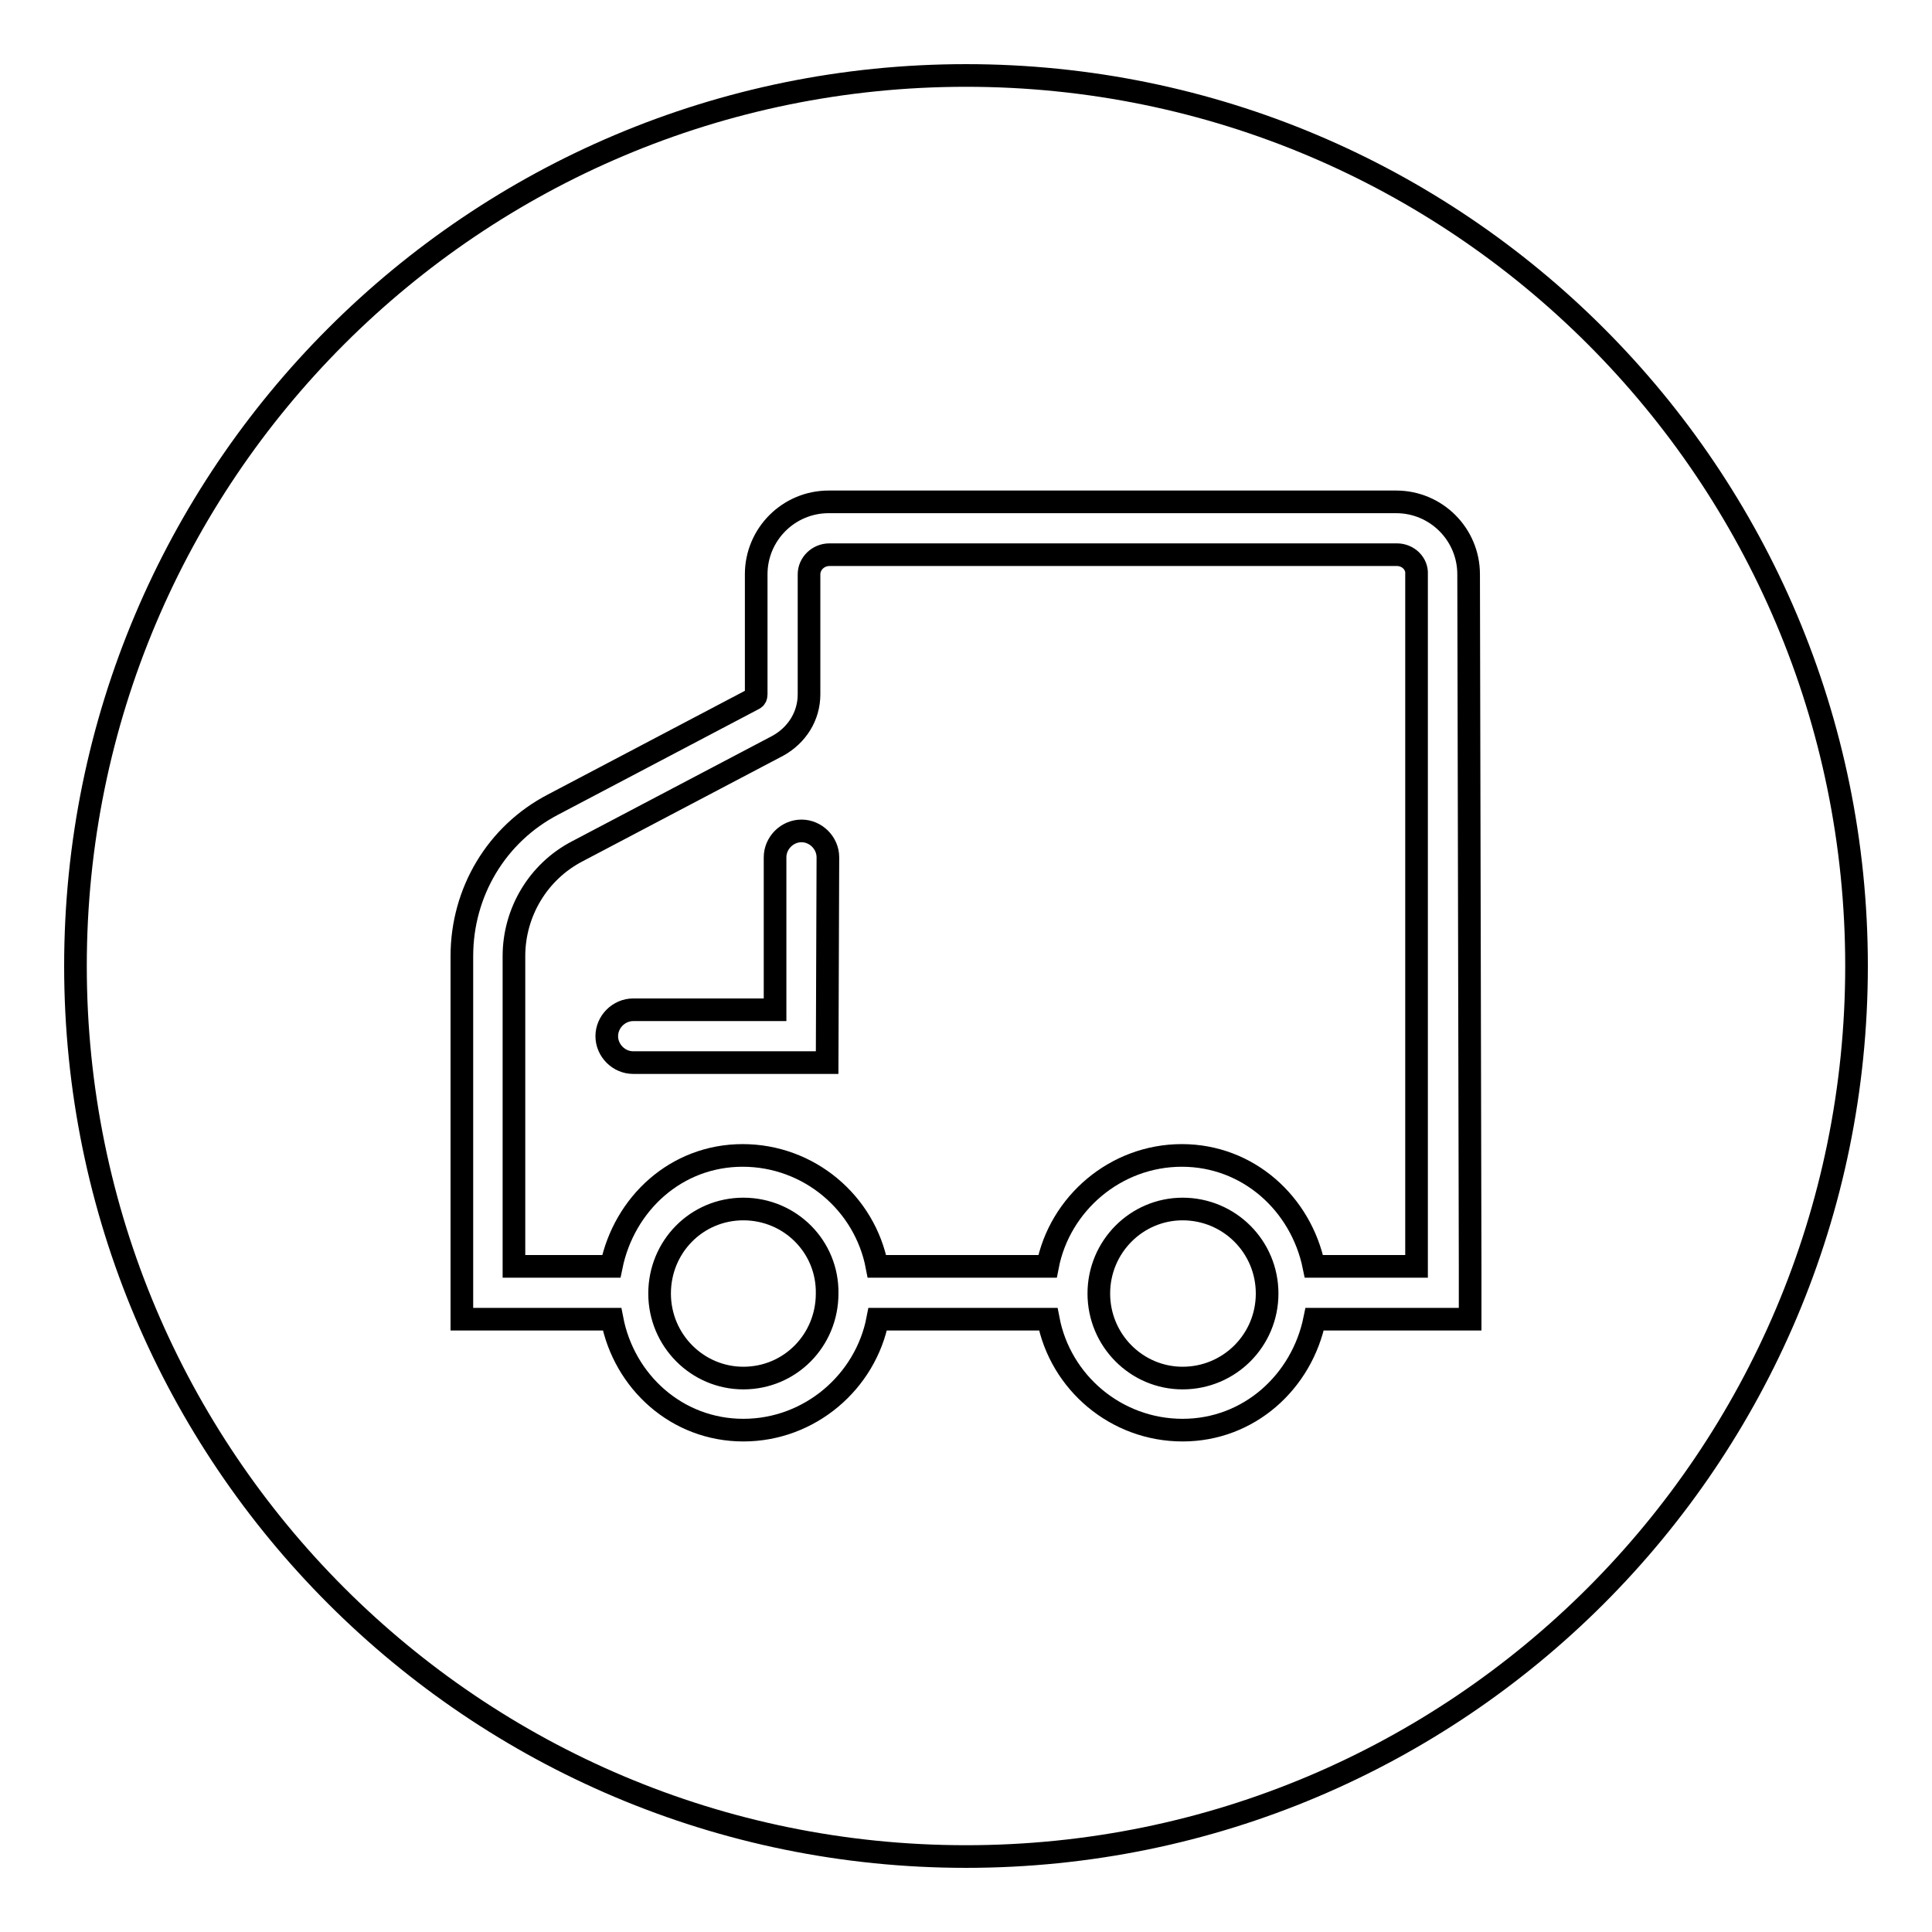 <?xml version="1.0" encoding="utf-8"?>
<!-- Svg Vector Icons : http://www.onlinewebfonts.com/icon -->
<!DOCTYPE svg PUBLIC "-//W3C//DTD SVG 1.1//EN" "http://www.w3.org/Graphics/SVG/1.1/DTD/svg11.dtd">
<svg version="1.1" xmlns="http://www.w3.org/2000/svg" xmlns:xlink="http://www.w3.org/1999/xlink" x="0px" y="0px" viewBox="0 0 256 256" enable-background="new 0 0 256 256" xml:space="preserve">
<g> <path stroke-width="3" fill-opacity="0" stroke="#000000"  d="M156.7,160.2c-6.1,0-11.1,5-11.1,11.2c0,6.2,5,11.2,11.1,11.2c6.2,0,11.2-5,11.2-11.2 C167.9,165.2,162.9,160.2,156.7,160.2z M98.5,160.2c-6.2,0-11.1,5-11.1,11.2c0,6.2,5,11.2,11.1,11.2c6.2,0,11.1-5,11.1-11.2 C109.7,165.2,104.7,160.2,98.5,160.2z M185.1,73.5h-75.2c-1.5,0-2.7,1.2-2.7,2.6V92c0,2.9-1.6,5.4-4.1,6.8l-26.6,14 c-5.2,2.7-8.4,8.1-8.4,13.9v41.1h12.9c1.7-8.3,8.6-14.7,17.4-14.7c8.8,0,16.2,6.3,17.8,14.7h22.6c1.6-8.3,9-14.7,17.8-14.7 c8.8,0,15.8,6.4,17.5,14.7h13.6V76.1C187.8,74.7,186.6,73.5,185.1,73.5z M109.6,140.8H83.9c-1.9,0-3.5-1.6-3.5-3.5 c0-1.9,1.6-3.5,3.5-3.5h18.8v-20.2c0-1.9,1.6-3.5,3.5-3.5c1.9,0,3.5,1.6,3.5,3.5L109.6,140.8L109.6,140.8z M128,10 C62.8,10,10,62.8,10,128c0,65.2,52.8,118,118,118c65.2,0,118-52.8,118-118C246,62.8,193.2,10,128,10z M194.8,167.8v3.5v3.5h-20.6 c-1.7,8.3-8.7,14.7-17.5,14.7s-16.2-6.3-17.8-14.7h-22.6c-1.6,8.3-9,14.7-17.8,14.7c-8.8,0-15.8-6.4-17.4-14.7H61.2v-3.5v-3.5 v-41.1c0-8.5,4.6-16.2,12.1-20.1l26.6-14c0.2-0.1,0.3-0.3,0.3-0.6V76.1c0-5.3,4.3-9.6,9.6-9.6h75.2c5.3,0,9.6,4.3,9.6,9.6 L194.8,167.8L194.8,167.8z"/></g>
</svg>